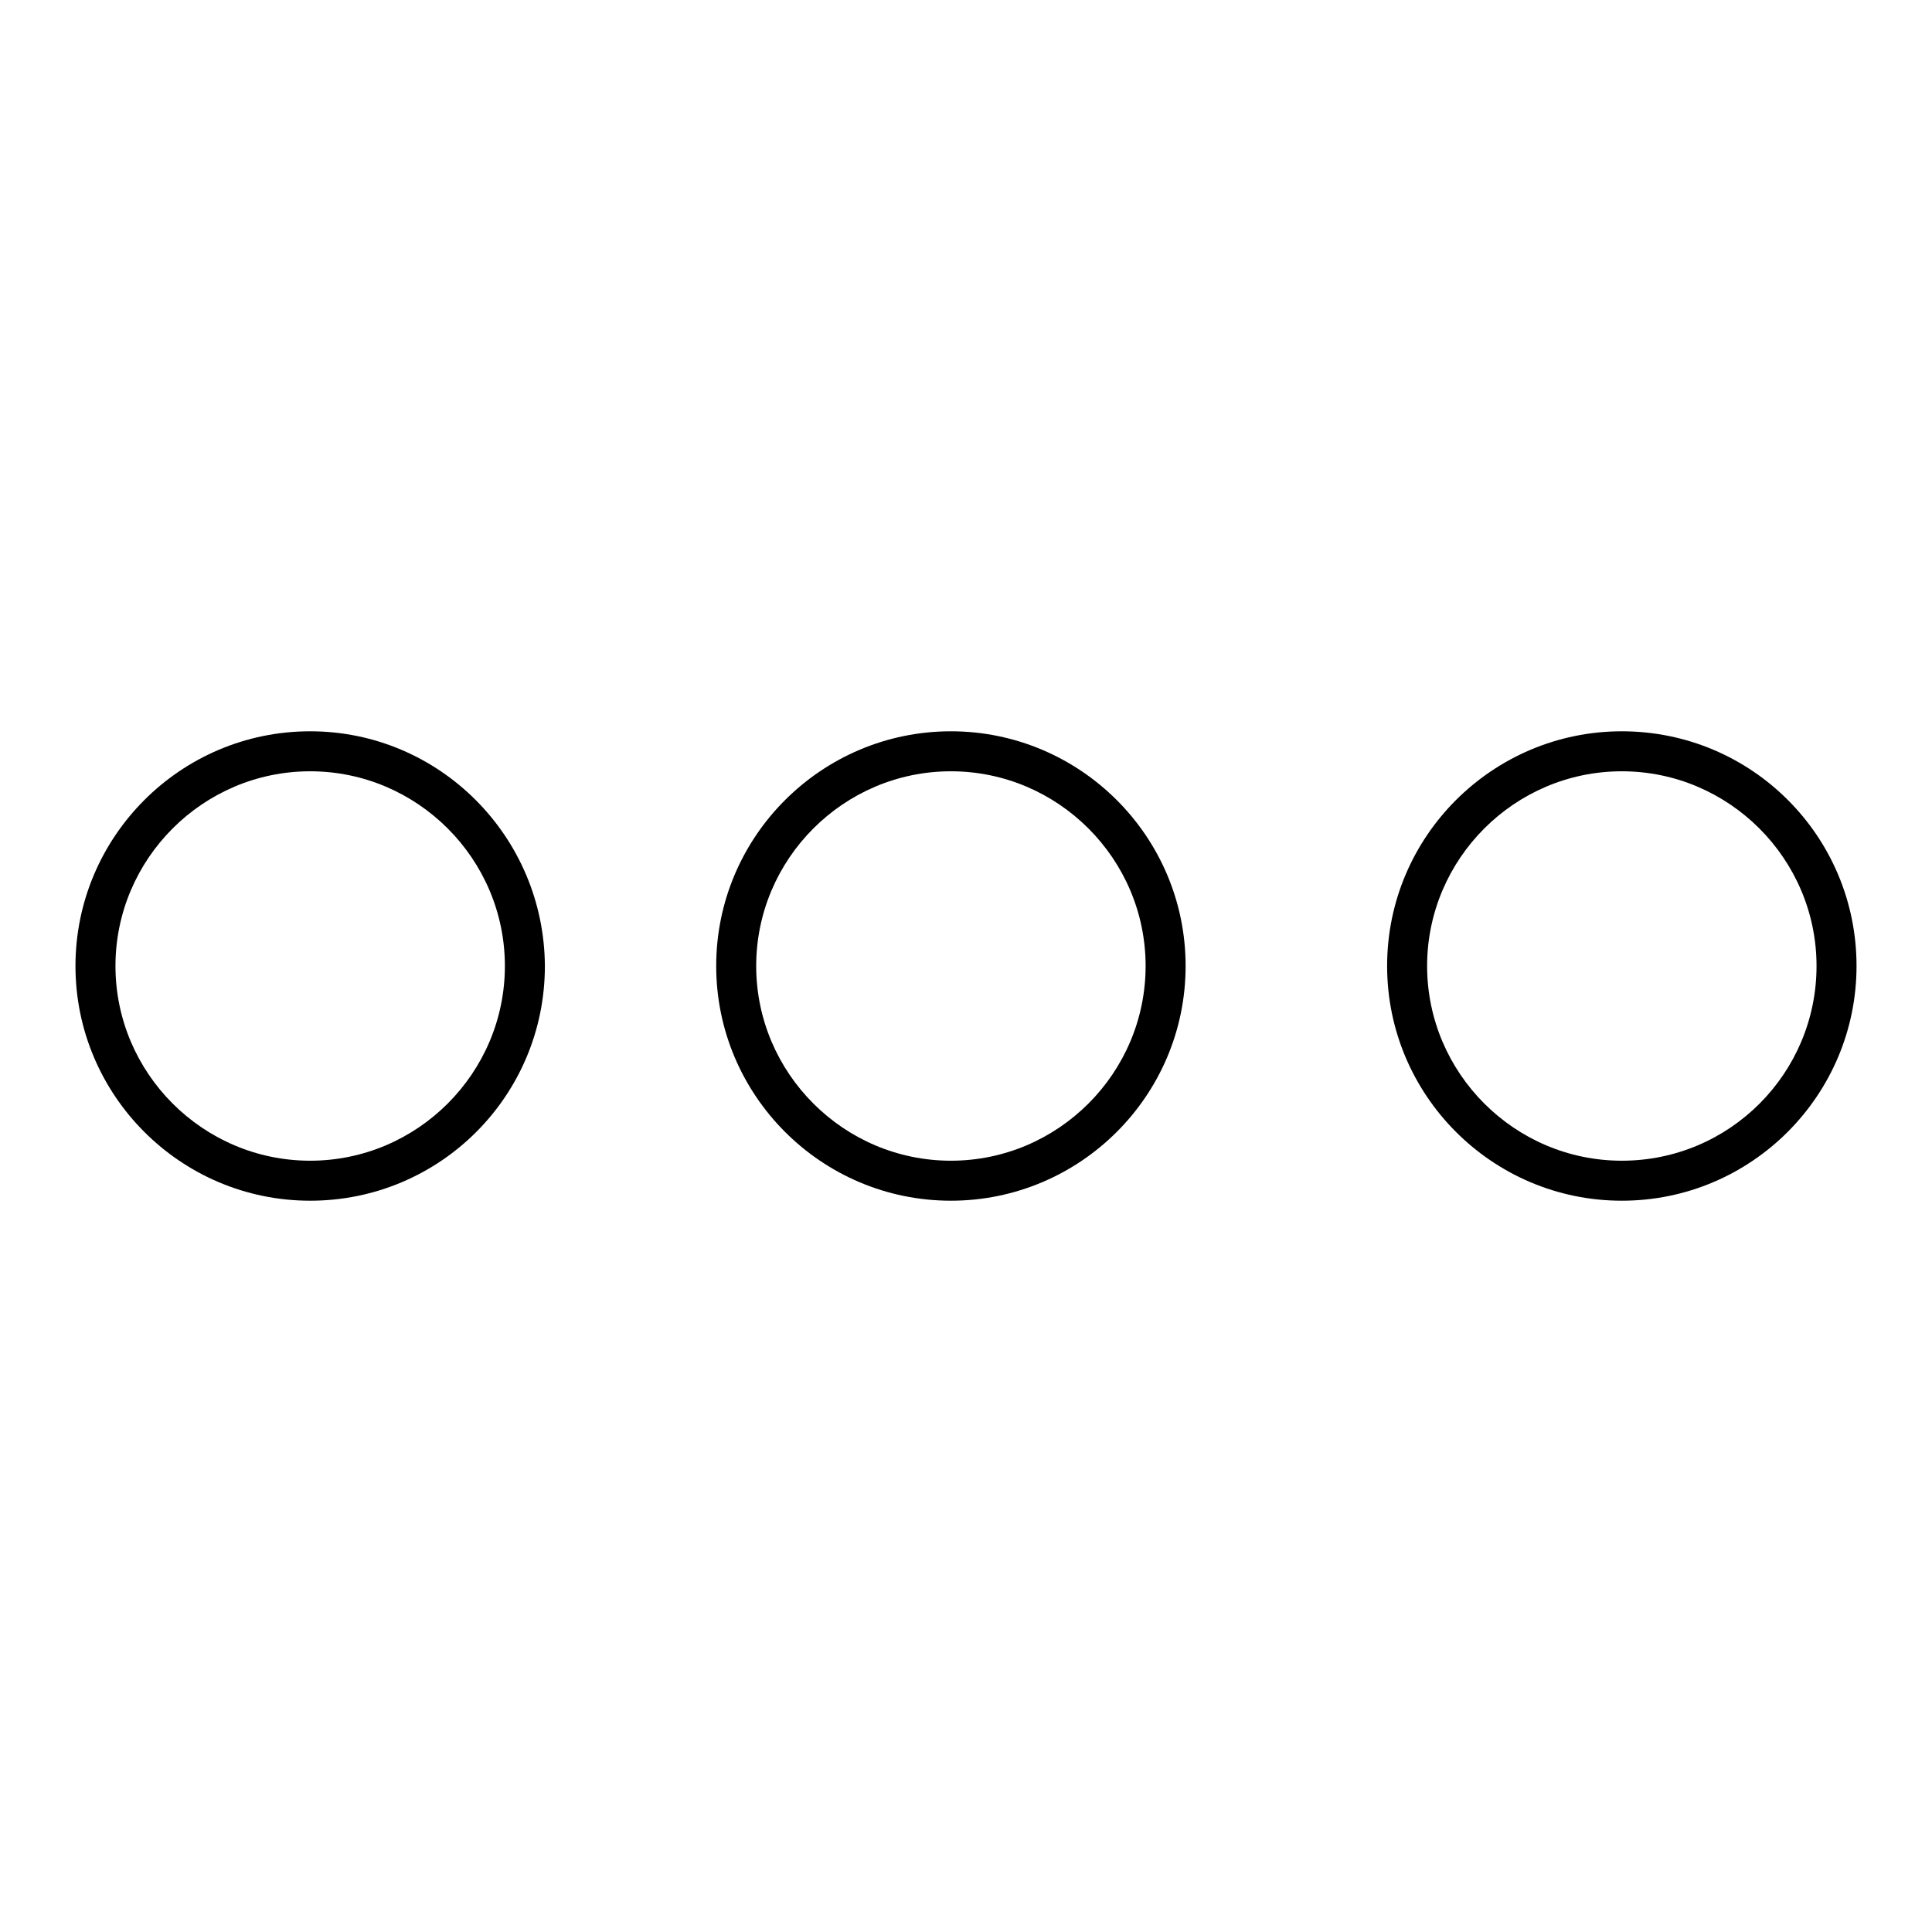<?xml version="1.0" encoding="utf-8"?>
<!-- Svg Vector Icons : http://www.onlinewebfonts.com/icon -->
<!DOCTYPE svg PUBLIC "-//W3C//DTD SVG 1.1//EN" "http://www.w3.org/Graphics/SVG/1.1/DTD/svg11.dtd">
<svg version="1.1" xmlns="http://www.w3.org/2000/svg" xmlns:xlink="http://www.w3.org/1999/xlink" x="0px" y="0px" viewBox="0 0 256 256" enable-background="new 0 0 256 256" xml:space="preserve">
<g> <path fill="#000000" d="M41.1,96.9C23.9,96.9,10,110.9,10,128c0,17.1,13.9,31.1,31.1,31.1s31.1-13.9,31.1-31.1 C72.1,110.8,58.2,96.9,41.1,96.9z M41.1,153.8c-14.2,0-25.8-11.6-25.8-25.8c0-14.2,11.6-25.8,25.8-25.8s25.8,11.6,25.8,25.8 C66.9,142.2,55.3,153.8,41.1,153.8z M126,96.9c-17.1,0-31.1,13.9-31.1,31.1c0,17.1,13.9,31.1,31.1,31.1c17.1,0,31.1-13.9,31.1-31.1 C157.1,110.8,143.1,96.9,126,96.9z M126,153.8c-14.2,0-25.8-11.6-25.8-25.8c0-14.2,11.6-25.8,25.8-25.8c14.2,0,25.8,11.6,25.8,25.8 C151.8,142.2,140.2,153.8,126,153.8z M214.9,96.9c-17.1,0-31.1,13.9-31.1,31.1c0,17.1,13.9,31.1,31.1,31.1S246,145.1,246,128 C246,110.8,232.1,96.9,214.9,96.9z M214.9,153.8c-14.2,0-25.8-11.6-25.8-25.8c0-14.2,11.6-25.8,25.8-25.8 c14.2,0,25.8,11.6,25.8,25.8C240.7,142.2,229.2,153.8,214.9,153.8z"/></g>
</svg>